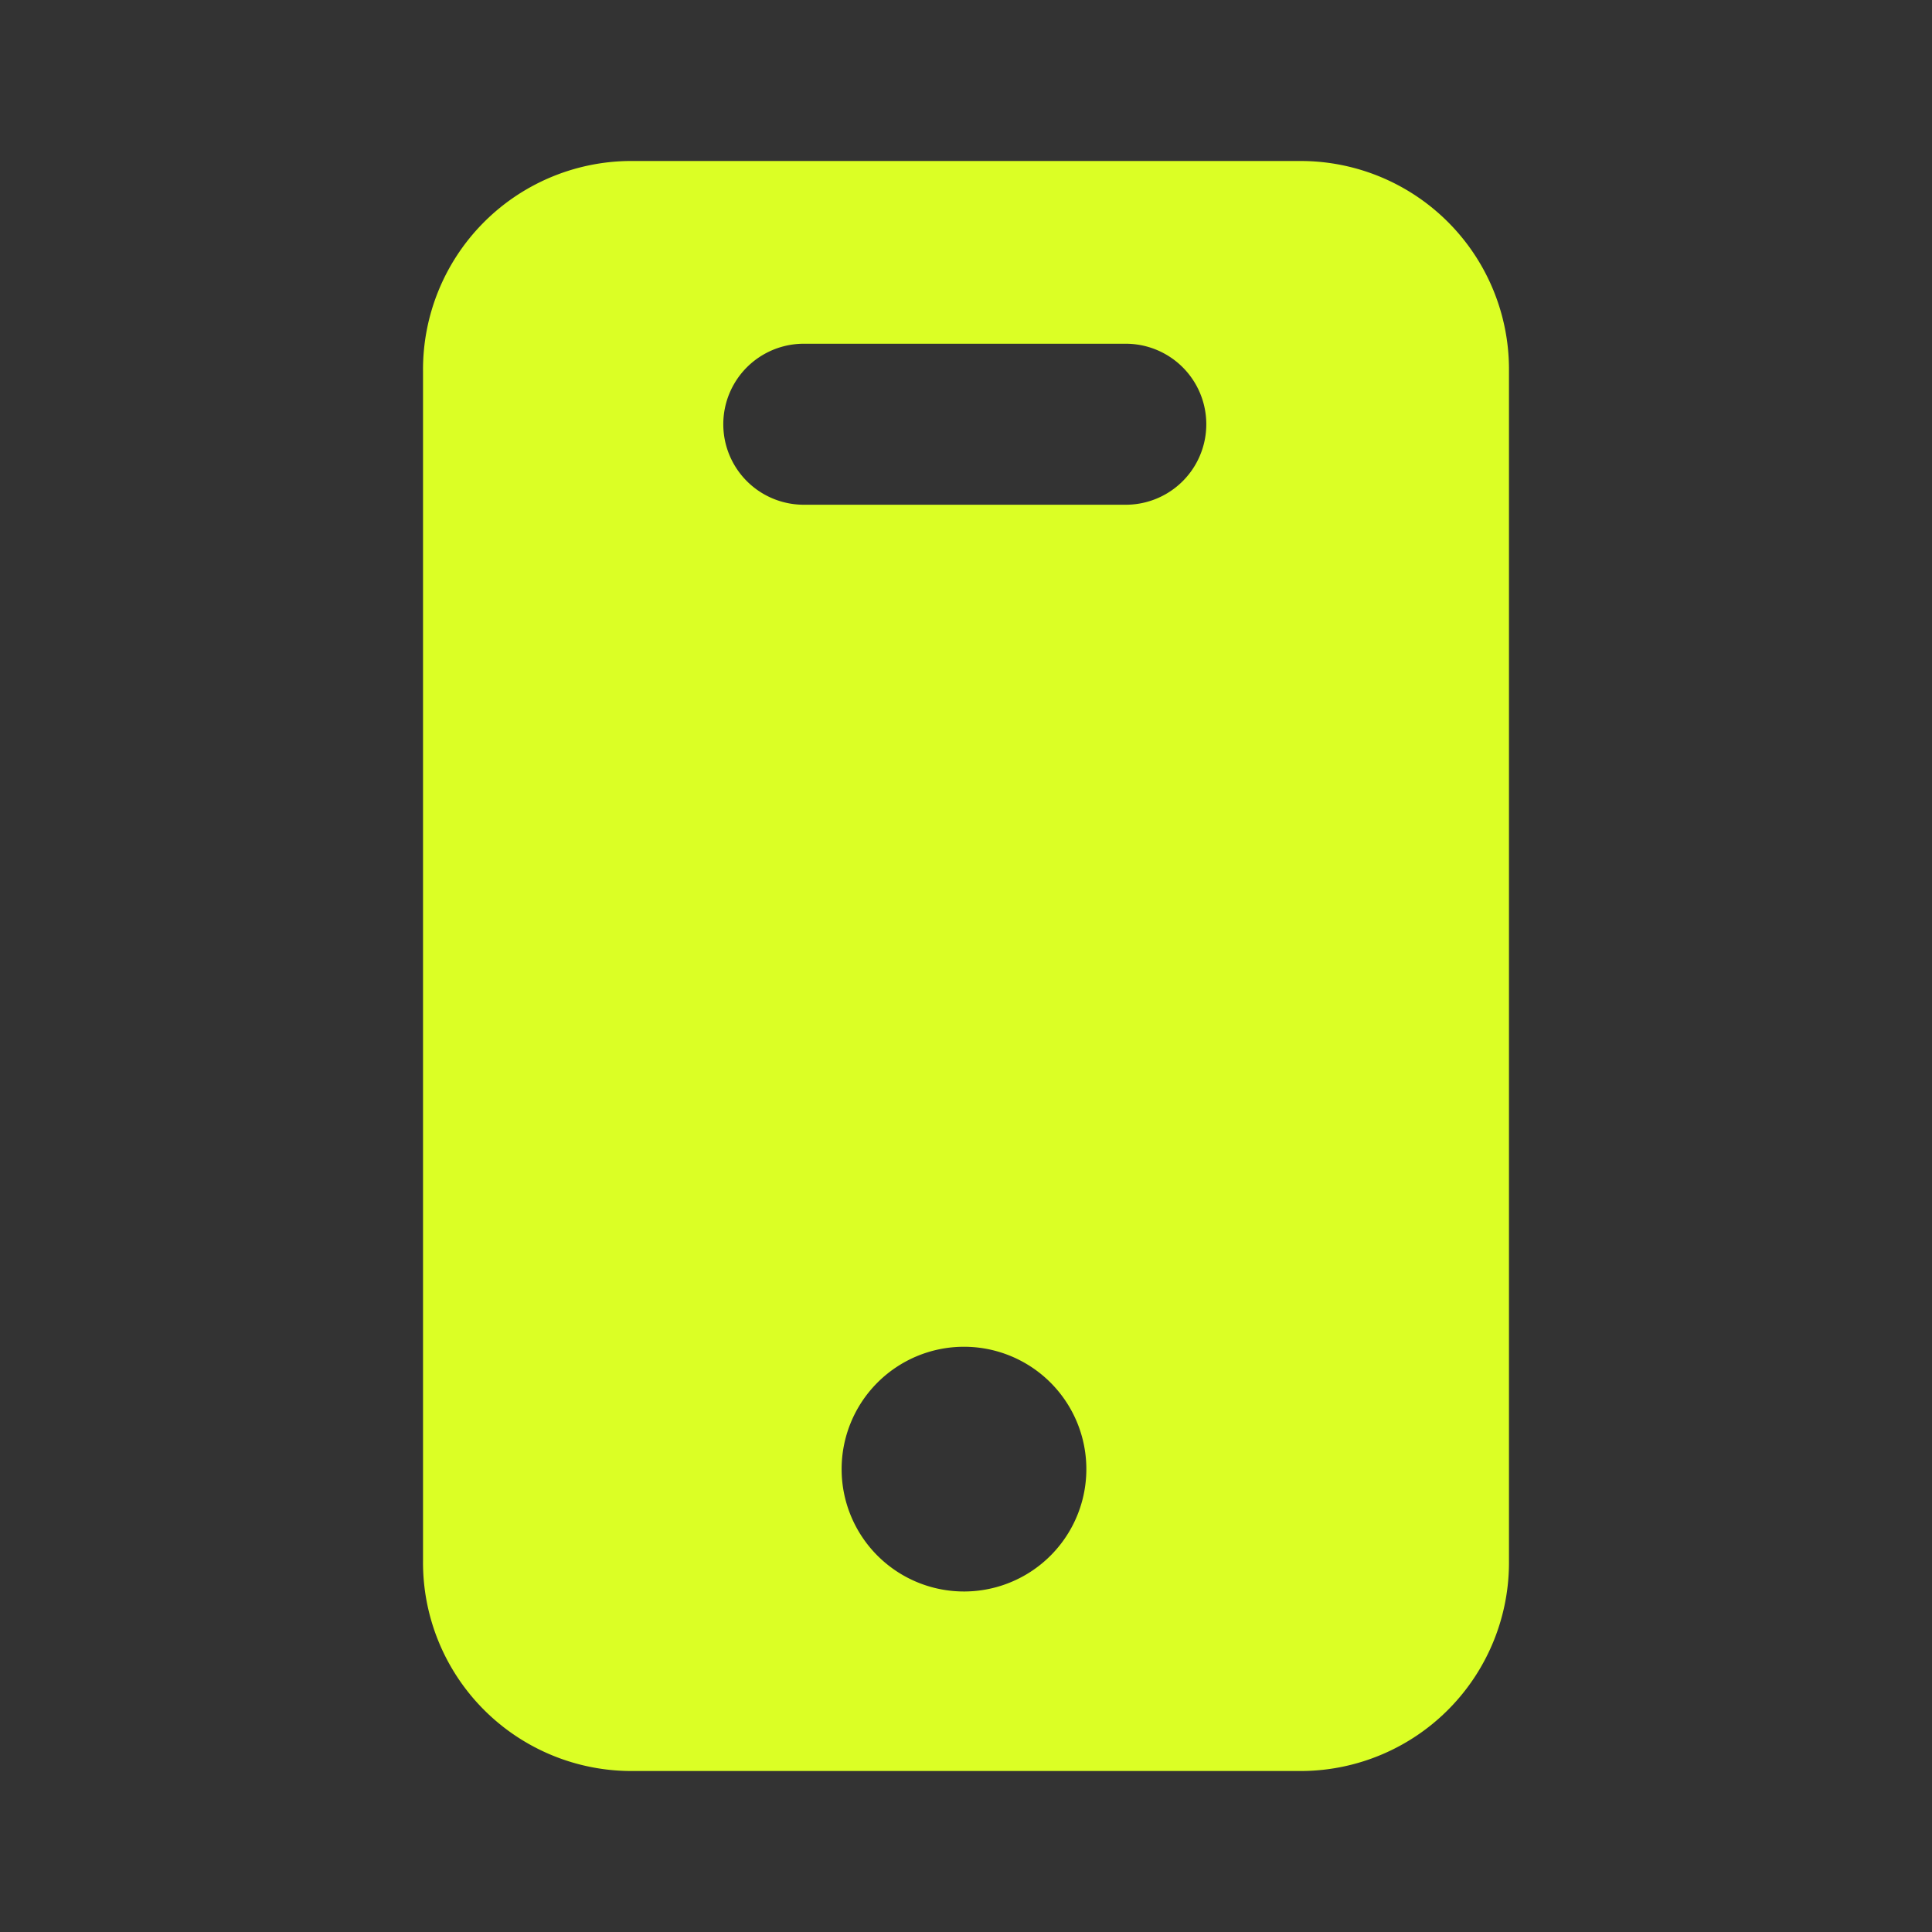 <svg xmlns="http://www.w3.org/2000/svg" width="24" height="24" fill="none"><rect width="100%" height="100%" fill="#333333" stroke="none"/><path fill="#DBFF25" d="M16.165 2h-8.35a2.59 2.59 0 0 0-2.56 2.61v14.78A2.59 2.59 0 0 0 7.815 22h8.37a2.59 2.59 0 0 0 2.56-2.61V4.61A2.588 2.588 0 0 0 16.165 2Zm-4.18 17.77a1.52 1.52 0 1 1-.02-3.04 1.52 1.52 0 0 1 .02 3.04Zm2-13.5h-4a1 1 0 1 1 0-2h4a1 1 0 0 1 0 2Z"/></svg>
